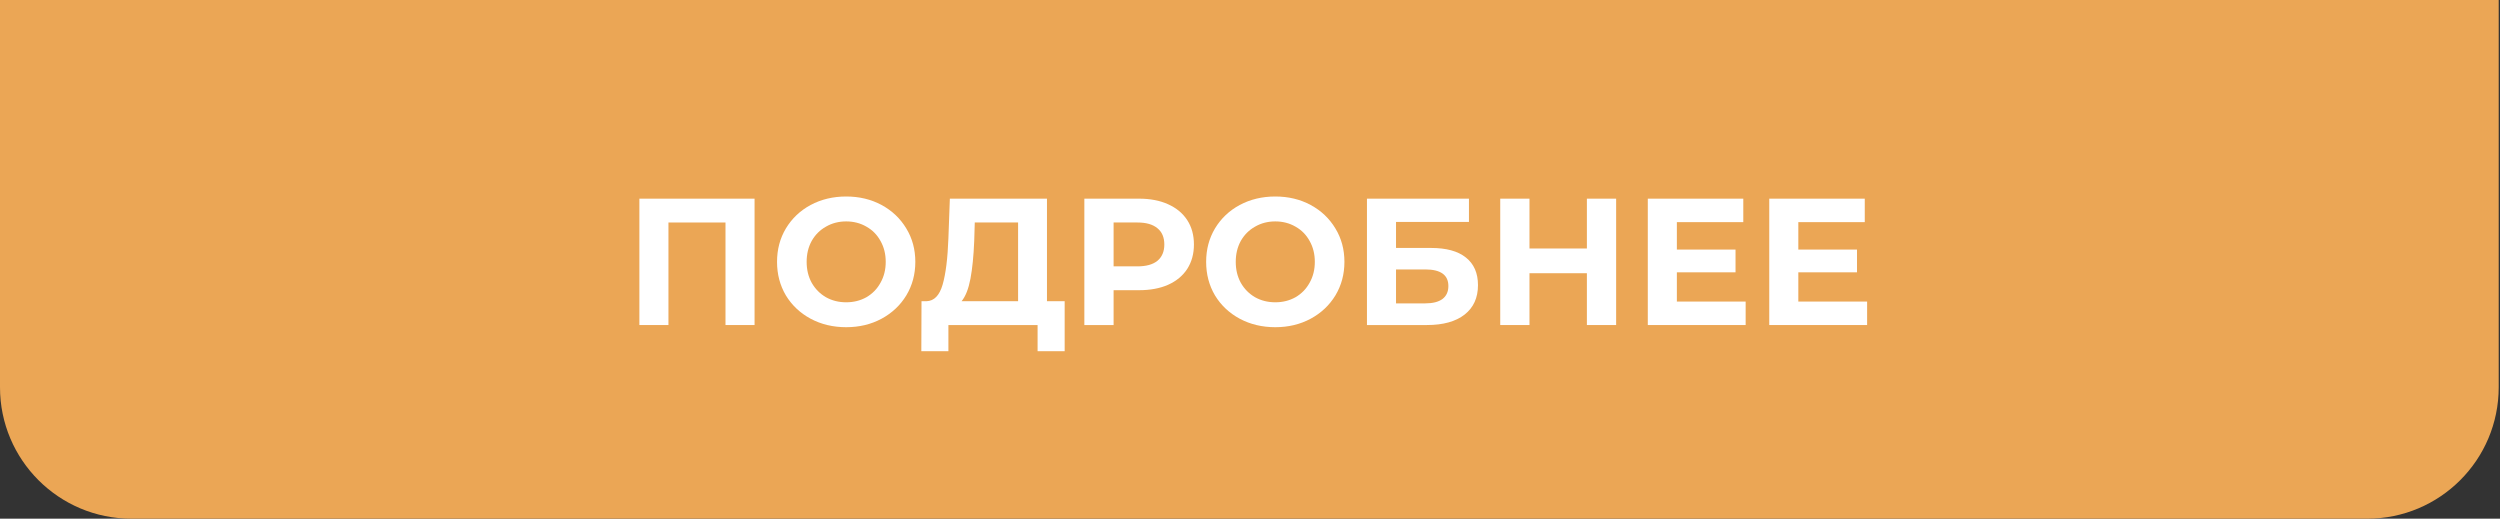 <?xml version="1.0" encoding="UTF-8"?> <svg xmlns="http://www.w3.org/2000/svg" width="1446" height="300" viewBox="0 0 1446 300" fill="none"><rect x="0" y="0" width="1446" height="300" fill="#333333" stroke="none"/> <path d="M0 0H1445.25V224C1445.25 265.974 1411.22 300 1369.25 300H76C34.026 300 0 265.974 0 224V0Z" fill="#EBA655"></path> <path d="M436.438 114.908V188H419.626V128.691H386.631V188H369.82V114.908H436.438Z" fill="white"></path> <path d="M489.431 189.253C481.844 189.253 474.987 187.617 468.861 184.345C462.805 181.074 458.037 176.584 454.556 170.876C451.145 165.098 449.44 158.624 449.44 151.454C449.44 144.284 451.145 137.845 454.556 132.137C458.037 126.359 462.805 121.835 468.861 118.563C474.987 115.291 481.844 113.655 489.431 113.655C497.019 113.655 503.841 115.291 509.897 118.563C515.953 121.835 520.722 126.359 524.202 132.137C527.683 137.845 529.423 144.284 529.423 151.454C529.423 158.624 527.683 165.098 524.202 170.876C520.722 176.584 515.953 181.074 509.897 184.345C503.841 187.617 497.019 189.253 489.431 189.253ZM489.431 174.844C493.747 174.844 497.646 173.869 501.126 171.92C504.607 169.901 507.322 167.117 509.271 163.566C511.289 160.016 512.299 155.979 512.299 151.454C512.299 146.929 511.289 142.892 509.271 139.342C507.322 135.792 504.607 133.042 501.126 131.093C497.646 129.074 493.747 128.065 489.431 128.065C485.116 128.065 481.217 129.074 477.737 131.093C474.256 133.042 471.507 135.792 469.488 139.342C467.539 142.892 466.564 146.929 466.564 151.454C466.564 155.979 467.539 160.016 469.488 163.566C471.507 167.117 474.256 169.901 477.737 171.92C481.217 173.869 485.116 174.844 489.431 174.844Z" fill="white"></path> <path d="M615.803 174.217V203.14H600.141V188H548.559V203.14H532.896L533.001 174.217H535.925C540.31 174.078 543.408 170.876 545.218 164.611C547.028 158.346 548.141 149.401 548.559 137.776L549.394 114.908H605.57V174.217H615.803ZM563.491 139.342C563.143 148.043 562.412 155.352 561.298 161.269C560.184 167.117 558.479 171.433 556.181 174.217H588.864V128.691H563.804L563.491 139.342Z" fill="white"></path> <path d="M658.829 114.908C665.303 114.908 670.906 115.987 675.64 118.145C680.443 120.303 684.132 123.366 686.708 127.334C689.284 131.302 690.571 136.001 690.571 141.43C690.571 146.79 689.284 151.489 686.708 155.526C684.132 159.494 680.443 162.557 675.64 164.715C670.906 166.803 665.303 167.848 658.829 167.848H644.106V188H627.19V114.908H658.829ZM657.889 154.065C662.971 154.065 666.834 152.986 669.479 150.828C672.124 148.6 673.447 145.468 673.447 141.43C673.447 137.323 672.124 134.191 669.479 132.033C666.834 129.805 662.971 128.691 657.889 128.691H644.106V154.065H657.889Z" fill="white"></path> <path d="M737.625 189.253C730.037 189.253 723.181 187.617 717.055 184.345C710.999 181.074 706.23 176.584 702.75 170.876C699.339 165.098 697.633 158.624 697.633 151.454C697.633 144.284 699.339 137.845 702.75 132.137C706.23 126.359 710.999 121.835 717.055 118.563C723.181 115.291 730.037 113.655 737.625 113.655C745.213 113.655 752.034 115.291 758.091 118.563C764.147 121.835 768.915 126.359 772.396 132.137C775.876 137.845 777.617 144.284 777.617 151.454C777.617 158.624 775.876 165.098 772.396 170.876C768.915 176.584 764.147 181.074 758.091 184.345C752.034 187.617 745.213 189.253 737.625 189.253ZM737.625 174.844C741.941 174.844 745.839 173.869 749.32 171.92C752.8 169.901 755.515 167.117 757.464 163.566C759.483 160.016 760.492 155.979 760.492 151.454C760.492 146.929 759.483 142.892 757.464 139.342C755.515 135.792 752.8 133.042 749.32 131.093C745.839 129.074 741.941 128.065 737.625 128.065C733.309 128.065 729.411 129.074 725.93 131.093C722.45 133.042 719.7 135.792 717.681 139.342C715.732 142.892 714.758 146.929 714.758 151.454C714.758 155.979 715.732 160.016 717.681 163.566C719.7 167.117 722.45 169.901 725.93 171.92C729.411 173.869 733.309 174.844 737.625 174.844Z" fill="white"></path> <path d="M790.647 114.908H849.643V128.378H807.458V143.414H827.715C836.556 143.414 843.273 145.259 847.868 148.948C852.532 152.638 854.864 157.963 854.864 164.924C854.864 172.233 852.288 177.906 847.137 181.944C841.986 185.981 834.711 188 825.314 188H790.647V114.908ZM824.374 175.47C828.69 175.47 831.996 174.635 834.294 172.964C836.591 171.224 837.739 168.718 837.739 165.446C837.739 159.042 833.284 155.84 824.374 155.84H807.458V175.47H824.374Z" fill="white"></path> <path d="M934.772 114.908V188H917.856V158.032H884.652V188H867.736V114.908H884.652V143.727H917.856V114.908H934.772Z" fill="white"></path> <path d="M1009.68 174.426V188H953.085V114.908H1008.32V128.482H969.896V144.354H1003.83V157.51H969.896V174.426H1009.68Z" fill="white"></path> <path d="M1079.94 174.426V188H1023.34V114.908H1078.58V128.482H1040.15V144.354H1074.09V157.51H1040.15V174.426H1079.94Z" fill="white"></path> </svg> 